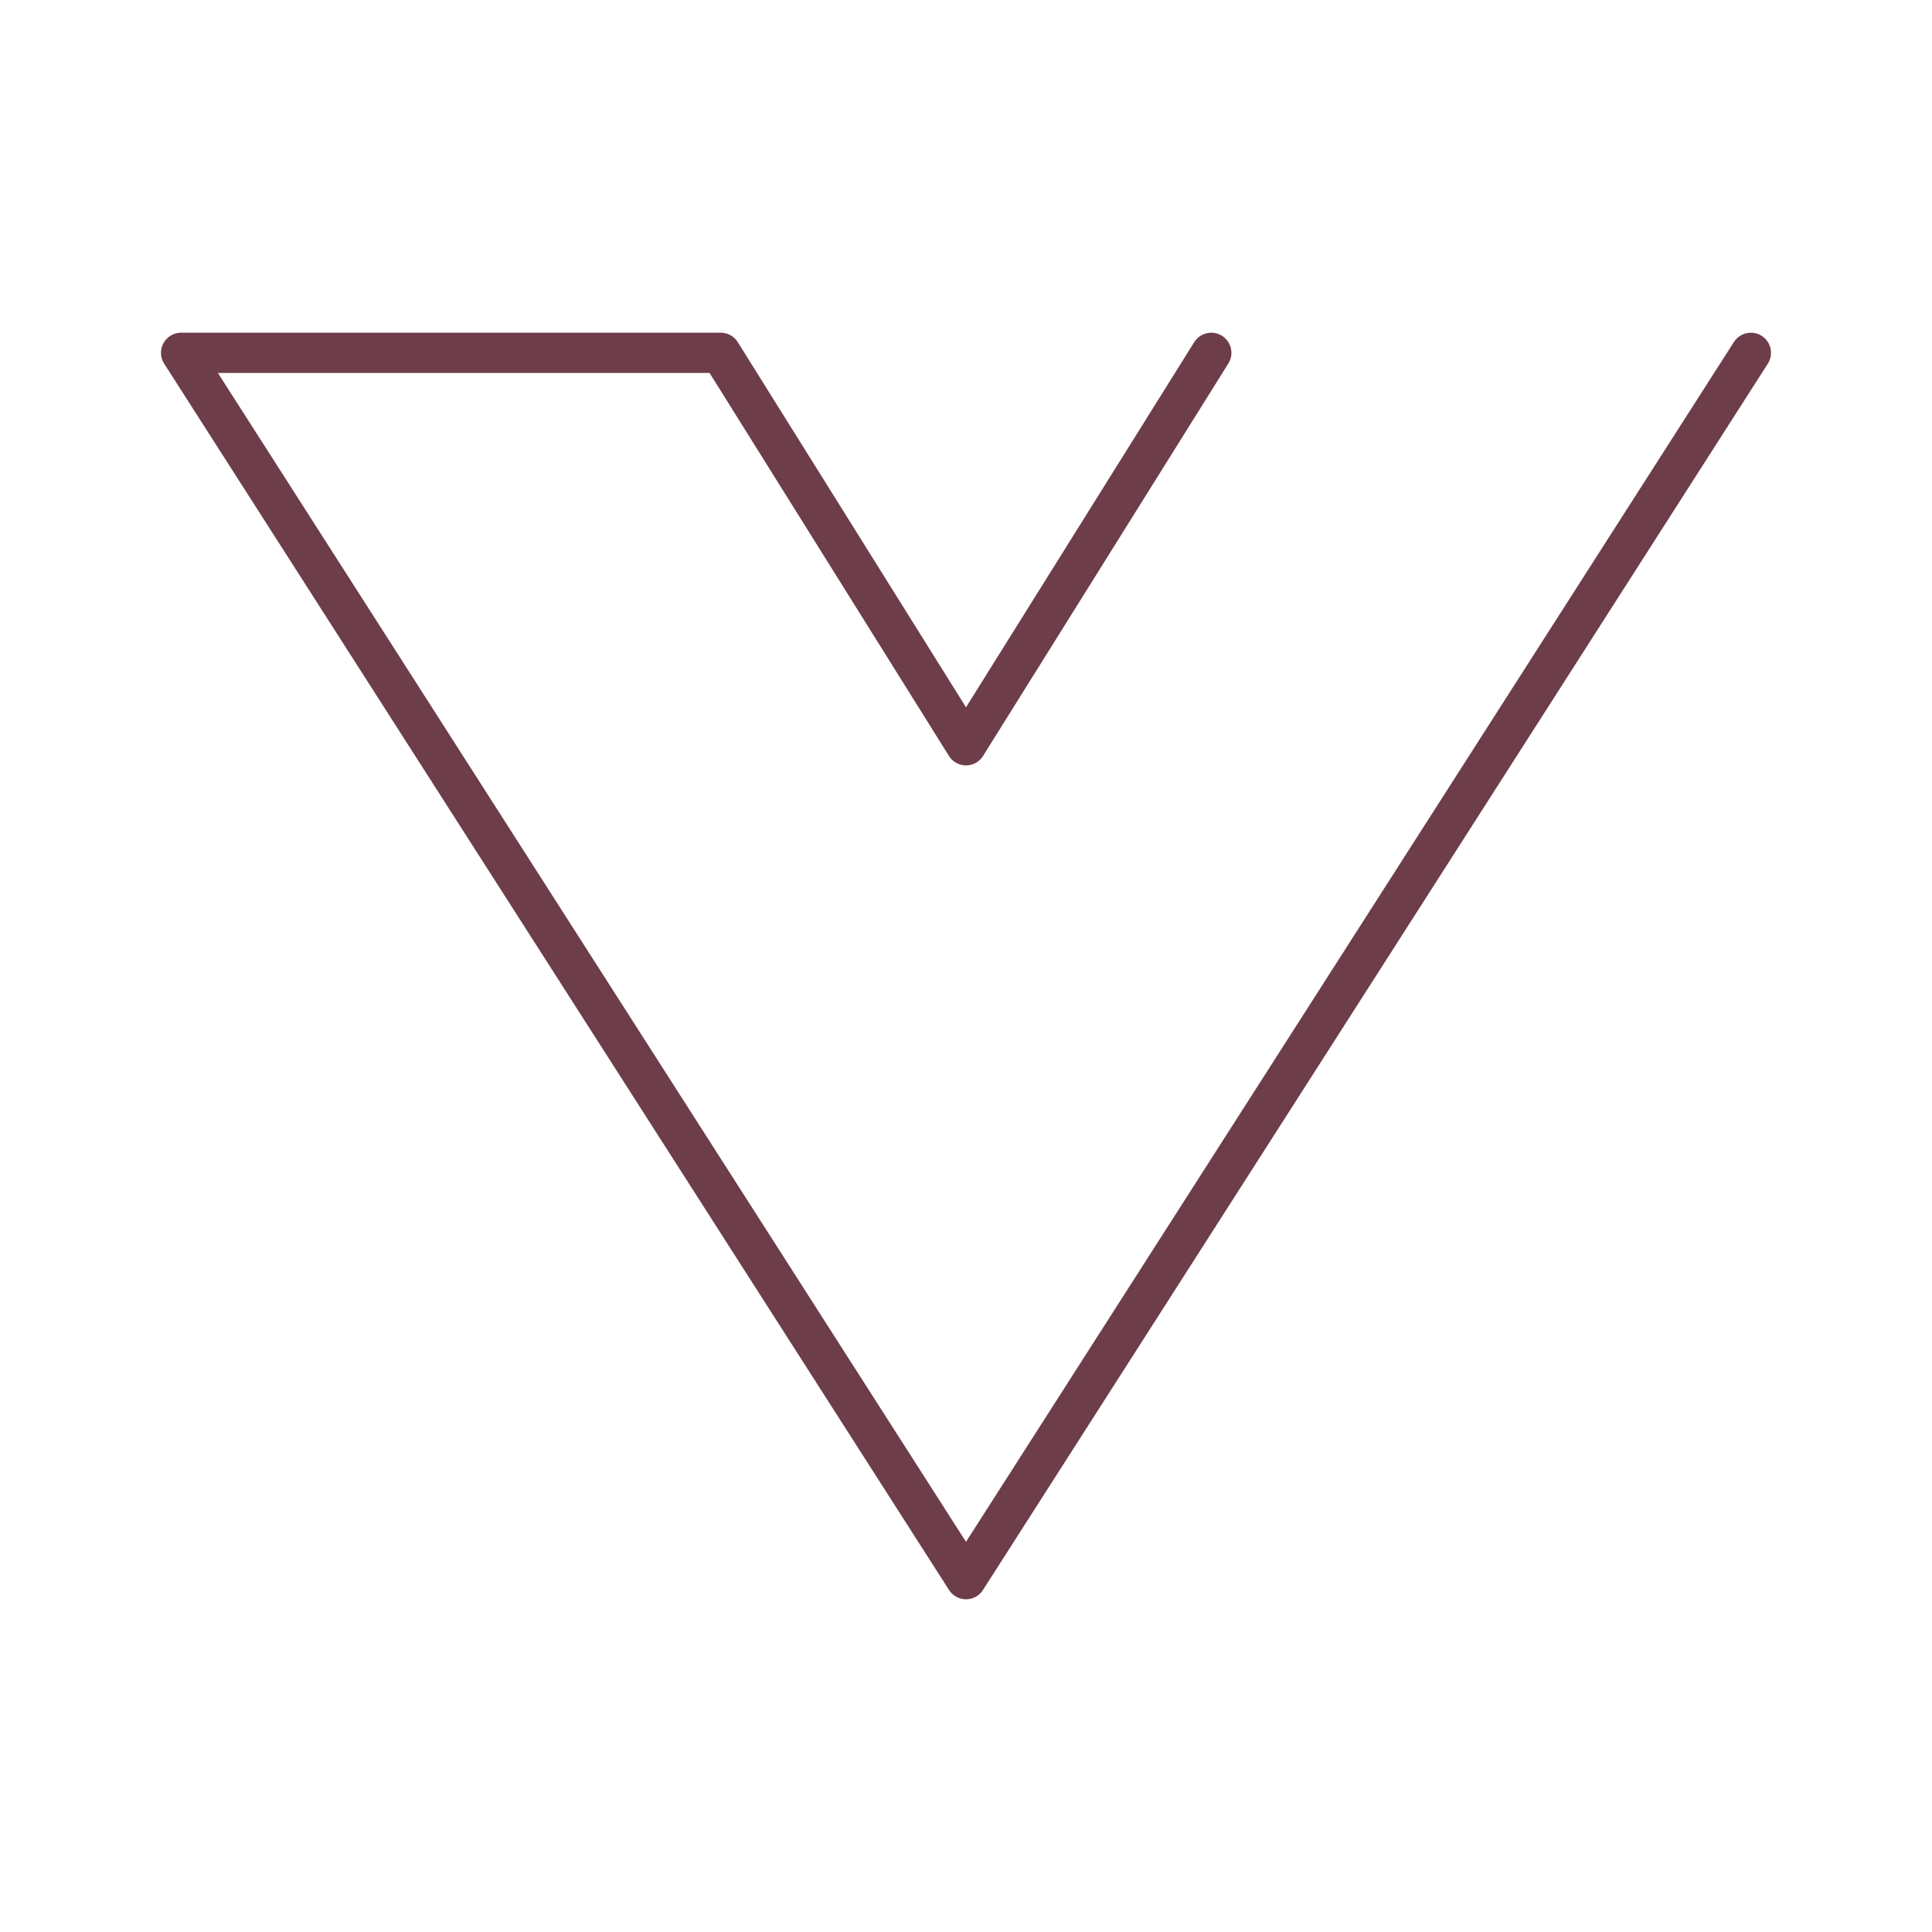 <?xml version="1.0" encoding="utf-8"?><!-- Uploaded to: SVG Repo, www.svgrepo.com, Generator: SVG Repo Mixer Tools -->
<svg width="800px" height="800px" viewBox="0 0 48 48" xmlns="http://www.w3.org/2000/svg"><defs><style>.a{fill:none;stroke:#6D3D4A;stroke-linecap:round;stroke-linejoin:round;}</style></defs><path class="a" d="M43.5,8.766,24,39.234,4.5,8.766H17.906L24,18.516l6.094-9.75"/></svg>
